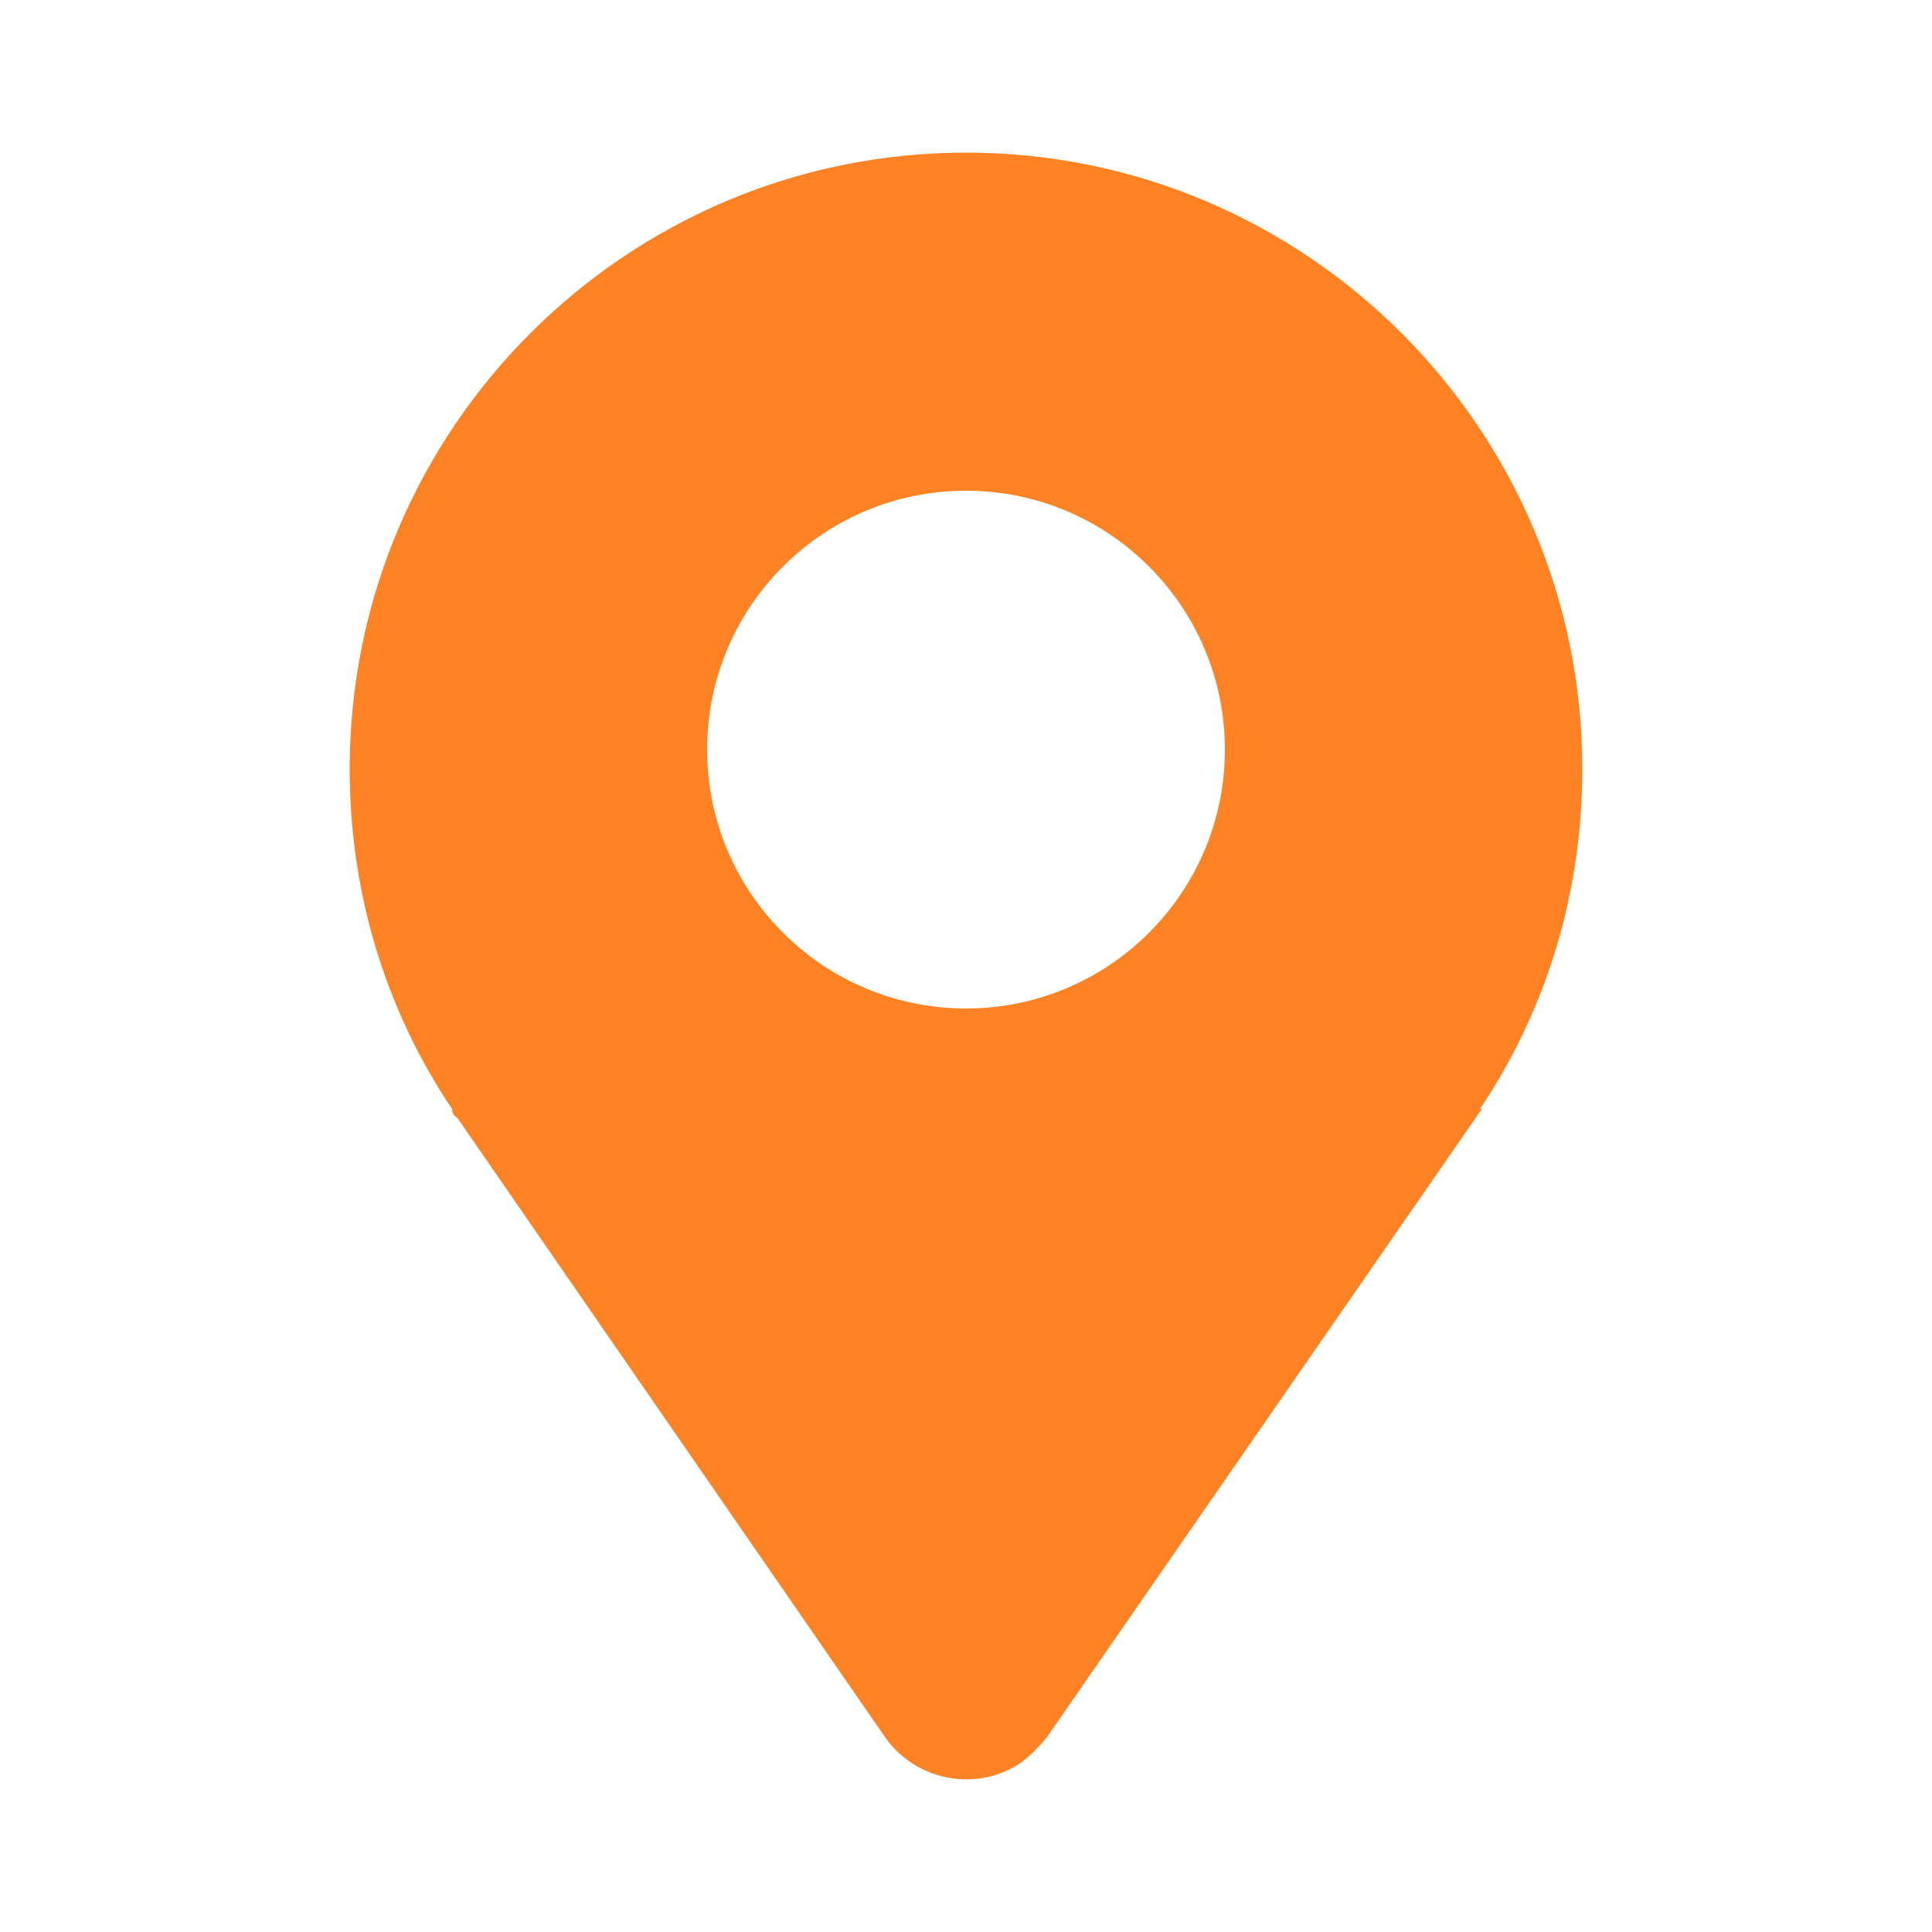 <?xml version="1.0" encoding="UTF-8"?>
<svg id="Livello_1" xmlns="http://www.w3.org/2000/svg" version="1.1" xmlns:xlink="http://www.w3.org/1999/xlink" viewBox="0 0 100 100">
  <!-- Generator: Adobe Illustrator 29.2.1, SVG Export Plug-In . SVG Version: 2.1.0 Build 116)  -->
  <defs>
    <style>
      .st0 {
        fill: none;
      }

      .st1 {
        fill: #ff8224;
      }

      .st2 {
        clip-path: url(#clippath);
      }
    </style>
    <clipPath id="clippath">
      <rect class="st0" x="18.1" y="7.9" width="63.8" height="84.3"/>
    </clipPath>
  </defs>
  <g class="st2">
    <g id="Raggruppa_24">
      <path id="Tracciato_17" class="st1" d="M81.9,39.8c0-17.6-14.3-31.9-31.9-31.9-17.6,0-31.9,14.3-31.9,31.9,0,6.3,1.8,12.4,5.3,17.6h0,0c0,.3.2.4.3.5l22.1,32c1.6,2.3,4.8,2.9,7.1,1.3.5-.4.9-.8,1.3-1.3l22.5-32.5h-.1c3.5-5.2,5.3-11.3,5.3-17.6M50,52.2c-7.4,0-13.4-6-13.4-13.4,0-7.4,6-13.4,13.4-13.4,7.4,0,13.4,6,13.4,13.4,0,7.4-6,13.4-13.4,13.4h0"/>
    </g>
  </g>
</svg>